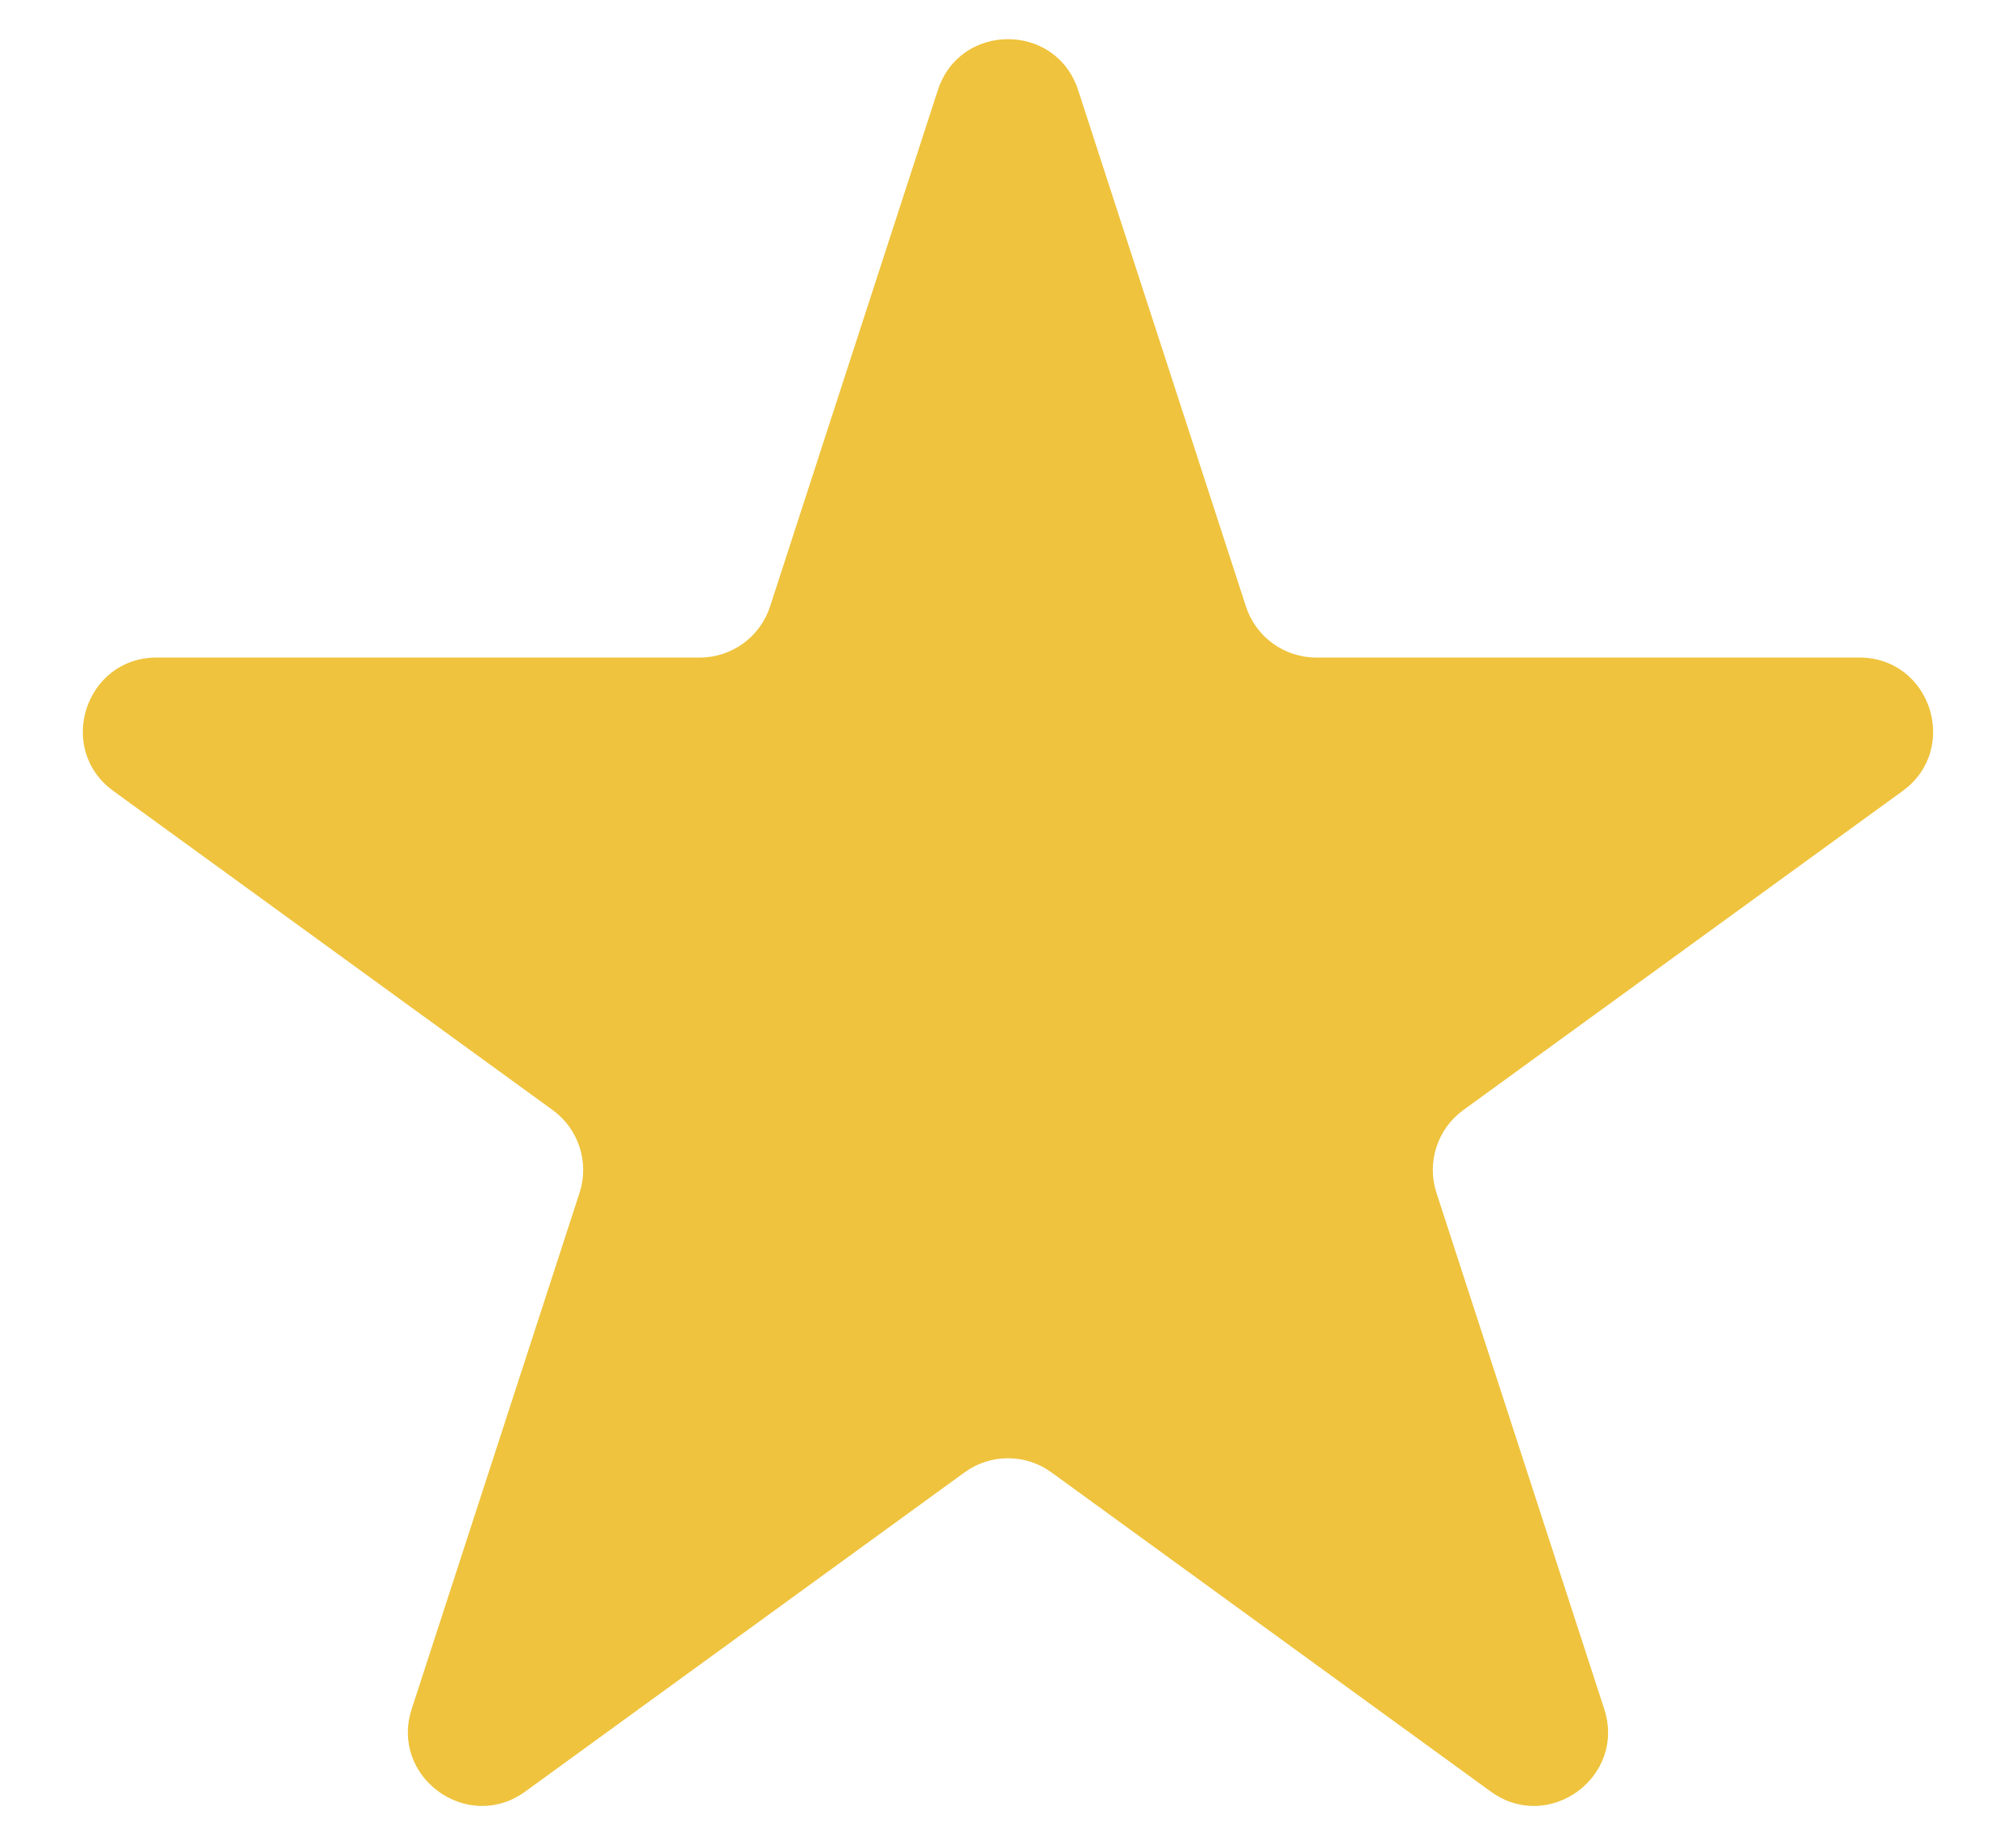 <svg xmlns="http://www.w3.org/2000/svg" fill="none" viewBox="0 0 24 22" height="22" width="24">
<path fill="#EFC33D" d="M11.165 1.073C11.428 0.264 12.572 0.264 12.835 1.073L14.833 7.222C14.951 7.584 15.288 7.829 15.668 7.829H22.134C22.985 7.829 23.338 8.918 22.65 9.418L17.419 13.218C17.112 13.442 16.983 13.838 17.1 14.2L19.098 20.349C19.361 21.158 18.435 21.831 17.747 21.331L12.516 17.53C12.208 17.307 11.791 17.307 11.484 17.53L6.253 21.331C5.565 21.831 4.639 21.158 4.901 20.349L6.9 14.2C7.017 13.838 6.888 13.442 6.581 13.218L1.35 9.418C0.661 8.918 1.015 7.829 1.866 7.829H8.332C8.712 7.829 9.049 7.584 9.167 7.222L11.165 1.073Z"></path>
</svg>
